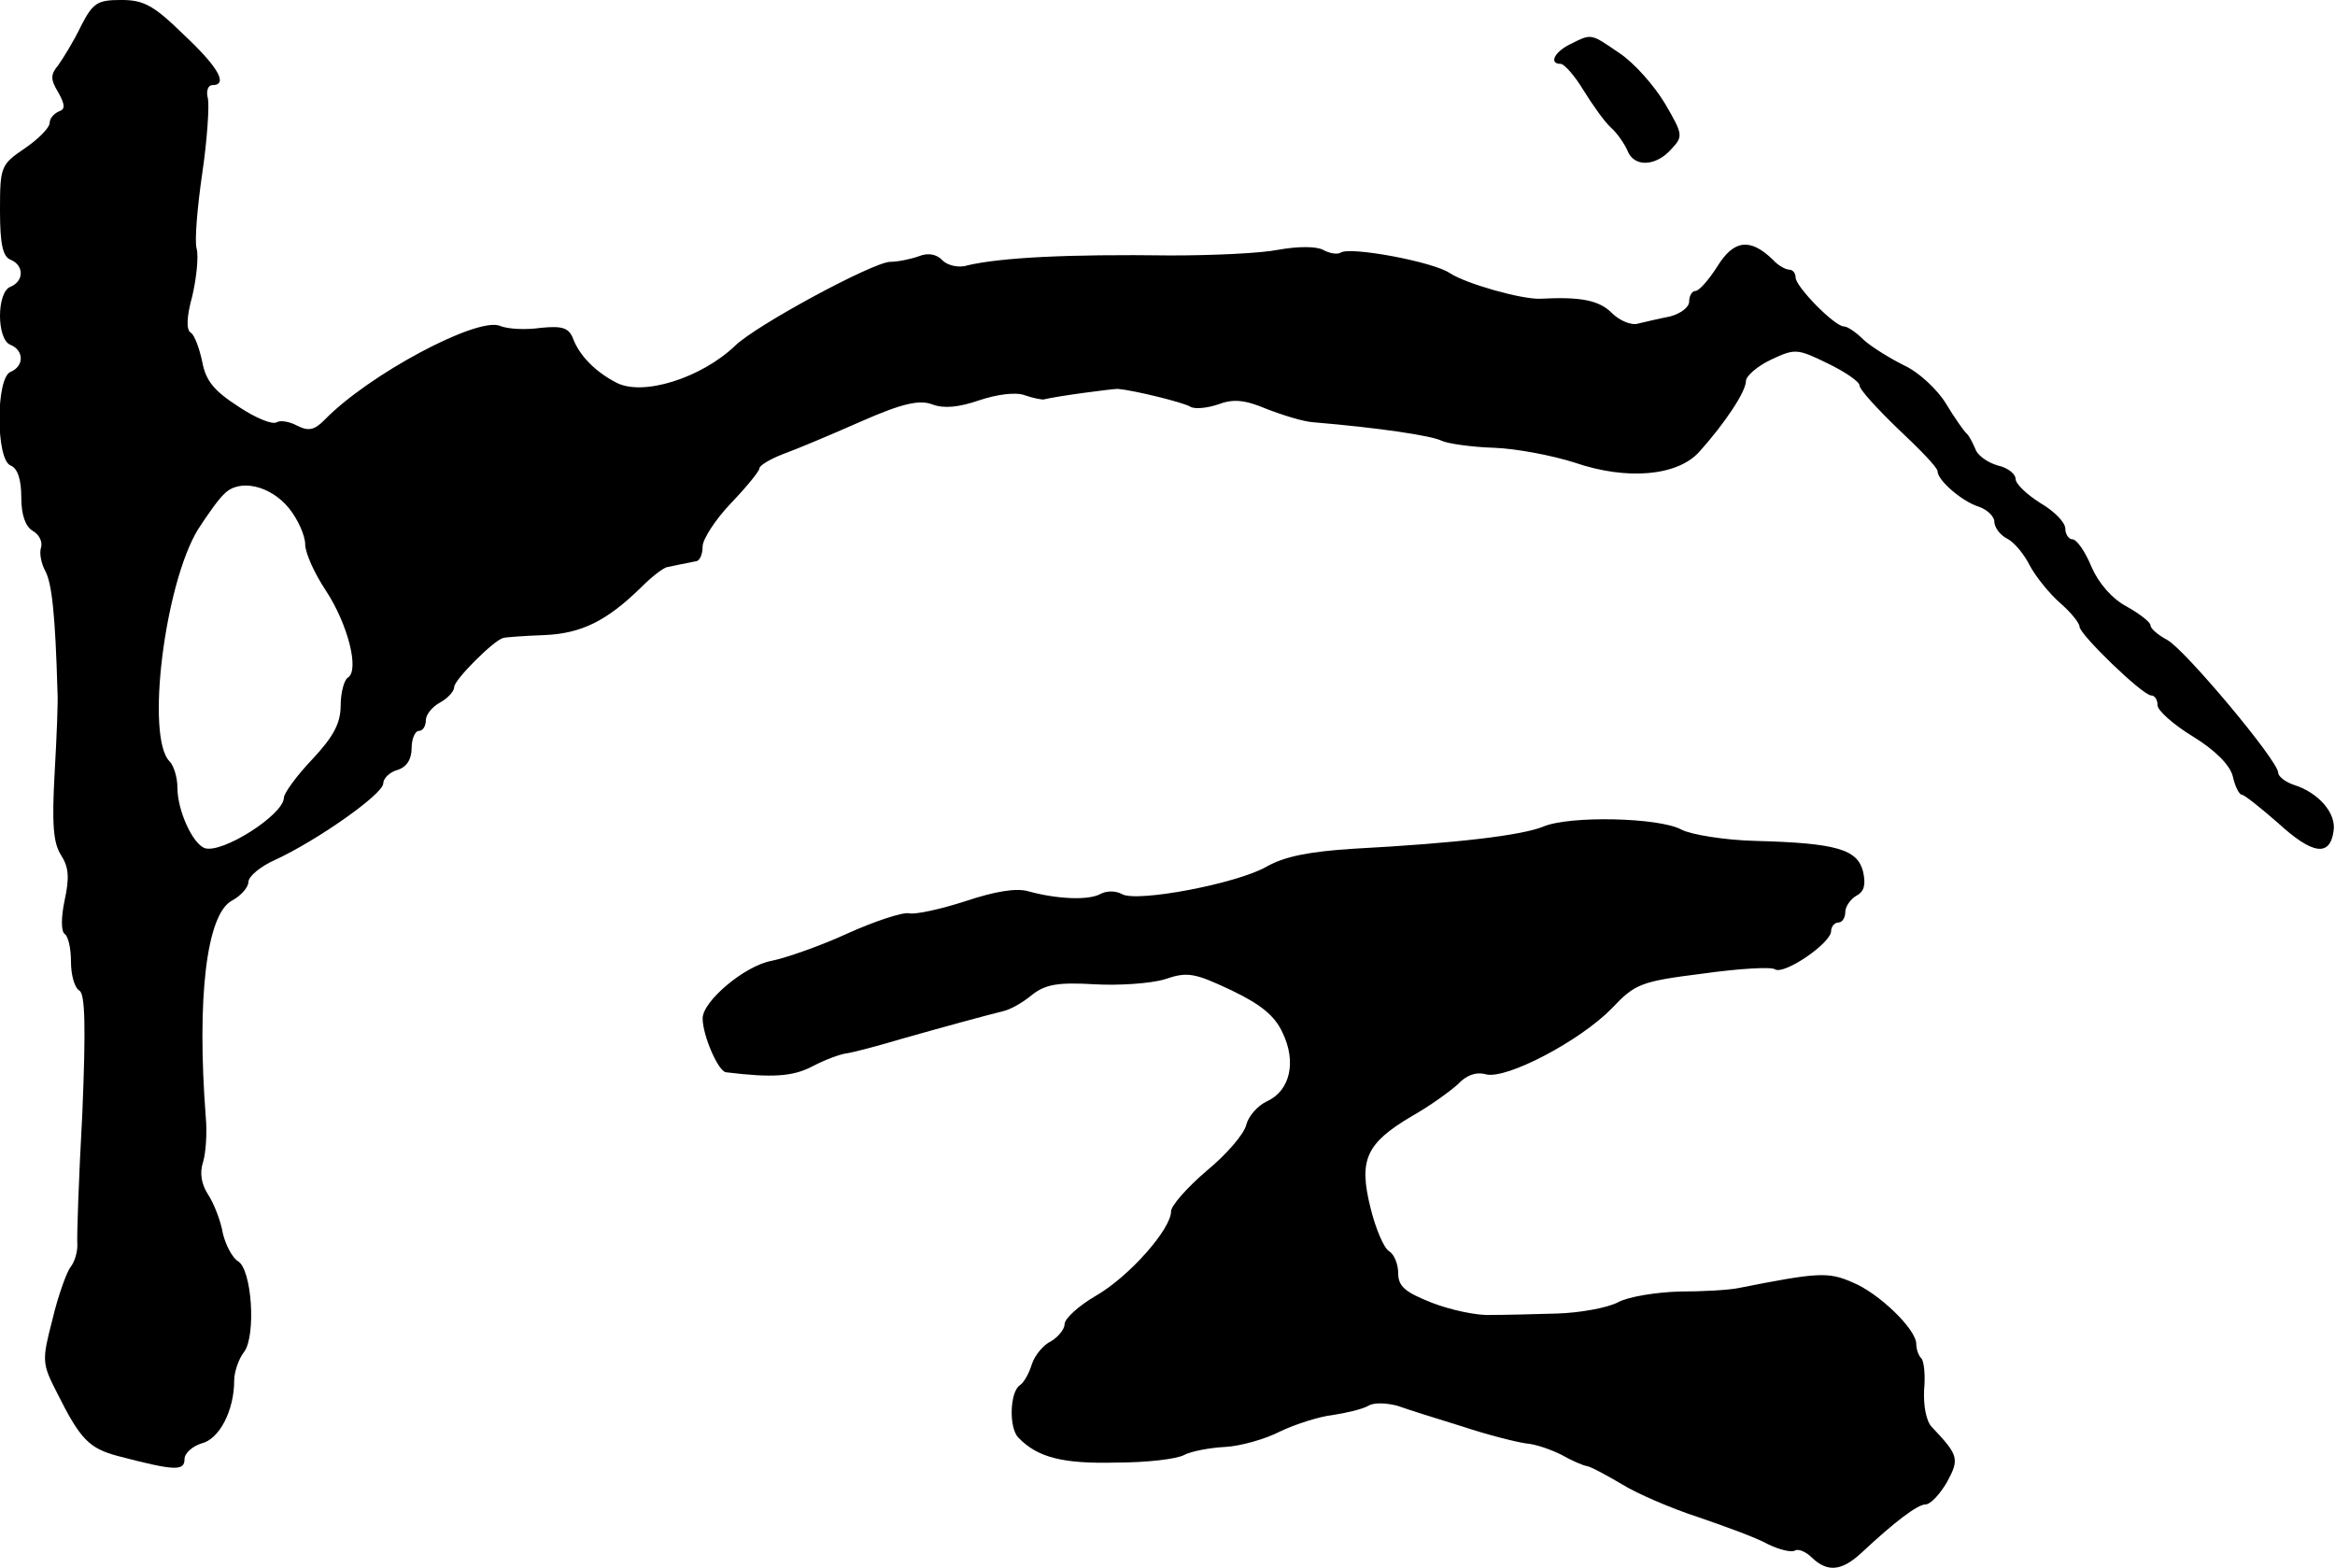<?xml version="1.0" standalone="no"?>
<!DOCTYPE svg PUBLIC "-//W3C//DTD SVG 20010904//EN"
 "http://www.w3.org/TR/2001/REC-SVG-20010904/DTD/svg10.dtd">
<svg version="1.0" xmlns="http://www.w3.org/2000/svg"
 width="329pt" height="221pt" viewBox="0 0 329 221"
 preserveAspectRatio="xMidYMid meet">
<g transform="translate(0,221) scale(0.1,-0.1)"
fill="#000000" stroke="none">
<path d="M114 2173 c-10 -21 -25 -45 -32 -55 -11 -13 -11 -20 0 -38 10 -18 10
-24 1 -27 -7 -3 -13 -10 -13 -16 0 -7 -16 -23 -35 -36 -34 -23 -35 -26 -35
-88 0 -47 4 -65 15 -69 19 -8 19 -30 0 -38 -20 -7 -20 -75 0 -82 19 -8 19 -30
0 -38 -21 -8 -21 -124 0 -132 10 -4 15 -20 15 -45 0 -25 6 -41 16 -47 9 -5 14
-15 12 -23 -3 -8 0 -23 6 -34 9 -17 14 -61 17 -170 1 -11 -1 -62 -4 -114 -4
-72 -2 -99 9 -116 11 -17 12 -32 5 -64 -5 -24 -5 -43 0 -47 5 -3 9 -20 9 -39
0 -19 5 -37 12 -41 8 -5 9 -52 4 -173 -5 -91 -8 -175 -7 -186 0 -10 -4 -24
-10 -31 -5 -7 -17 -39 -25 -73 -15 -58 -15 -62 6 -103 33 -66 45 -79 87 -90
80 -21 93 -21 93 -4 0 8 11 18 24 22 25 6 46 46 46 89 0 11 6 30 14 40 17 23
11 117 -9 128 -7 4 -17 22 -21 39 -3 18 -13 43 -21 55 -9 14 -12 30 -7 45 4
13 6 41 4 63 -13 169 1 287 37 306 13 7 23 19 23 26 0 8 17 22 37 31 59 27
153 93 153 108 0 7 9 16 20 19 13 4 20 15 20 31 0 13 5 24 10 24 6 0 10 7 10
15 0 8 9 19 20 25 11 6 20 16 20 22 0 10 56 66 69 69 3 1 29 3 57 4 53 2 89
20 137 67 16 16 33 29 38 29 5 1 14 3 19 4 6 1 15 3 20 4 6 0 10 10 10 21 0
10 18 38 40 61 22 23 40 45 40 49 0 4 15 13 33 20 17 6 67 27 110 46 59 26 83
31 101 24 16 -6 37 -4 66 6 24 8 51 12 64 7 11 -4 23 -6 26 -6 20 5 97 15 105
15 23 -2 92 -19 102 -25 6 -4 24 -2 39 3 21 8 37 7 68 -6 23 -9 52 -18 66 -19
95 -8 167 -19 181 -26 8 -4 42 -9 74 -10 31 -1 83 -11 114 -21 73 -25 144 -19
175 15 36 40 66 85 66 100 0 7 16 21 35 30 34 16 37 16 80 -5 25 -12 45 -26
45 -31 0 -6 25 -33 55 -62 30 -28 55 -54 55 -59 0 -13 35 -43 58 -50 12 -4 22
-14 22 -21 0 -8 8 -19 18 -24 10 -5 24 -22 32 -38 8 -15 27 -39 43 -53 15 -13
27 -28 27 -33 0 -11 89 -97 101 -97 5 0 9 -6 9 -14 0 -7 22 -27 50 -44 31 -19
52 -40 56 -56 3 -14 9 -26 13 -26 3 0 26 -18 51 -40 48 -44 73 -48 78 -11 4
25 -21 54 -56 65 -12 4 -22 12 -22 17 0 17 -131 173 -156 187 -13 7 -24 16
-24 21 0 4 -15 16 -33 26 -21 11 -40 33 -50 56 -9 22 -21 39 -27 39 -5 0 -10
7 -10 15 0 9 -16 25 -35 36 -19 12 -35 27 -35 34 0 7 -11 16 -25 19 -14 4 -29
14 -32 24 -4 9 -9 19 -13 22 -3 3 -16 21 -28 41 -12 20 -39 45 -59 54 -20 10
-46 26 -57 36 -11 11 -23 19 -28 19 -13 0 -68 56 -68 69 0 6 -4 11 -9 11 -5 0
-16 6 -23 14 -32 31 -55 28 -78 -9 -12 -19 -26 -35 -31 -35 -5 0 -9 -7 -9 -15
0 -8 -12 -17 -27 -21 -16 -3 -36 -8 -45 -10 -9 -3 -26 4 -37 15 -18 18 -44 23
-101 20 -26 -1 -104 21 -127 36 -23 16 -141 38 -154 29 -5 -3 -16 -1 -25 4
-10 5 -35 5 -63 0 -25 -5 -93 -8 -151 -8 -147 2 -240 -3 -287 -14 -12 -4 -28
0 -35 7 -8 9 -21 11 -33 6 -11 -4 -30 -8 -41 -8 -25 -1 -188 -89 -218 -118
-48 -46 -131 -72 -168 -52 -29 15 -52 38 -61 63 -6 14 -15 17 -45 14 -20 -3
-47 -2 -58 3 -33 12 -185 -69 -247 -133 -14 -14 -22 -16 -38 -8 -11 6 -24 8
-29 5 -6 -4 -30 6 -54 22 -34 22 -46 36 -51 63 -4 19 -11 38 -16 41 -7 4 -6
23 2 52 6 26 9 56 6 67 -3 10 1 58 8 106 7 47 10 95 8 105 -3 10 0 19 6 19 23
0 9 25 -40 71 -42 41 -56 49 -88 49 -34 0 -40 -4 -57 -37z m293 -679 c13 -16
23 -39 23 -51 0 -12 13 -41 29 -65 31 -47 48 -113 31 -123 -5 -3 -10 -21 -10
-39 0 -25 -10 -44 -40 -76 -22 -23 -40 -48 -40 -54 0 -24 -88 -80 -112 -71
-17 7 -38 53 -38 85 0 14 -5 31 -11 37 -34 34 -7 250 40 327 13 20 29 43 37
50 21 22 65 12 91 -20z"/>
<path d="M2213 2148 c-23 -11 -31 -28 -14 -28 5 0 20 -17 32 -37 13 -21 30
-45 39 -53 9 -8 19 -23 23 -32 9 -24 40 -23 62 2 17 18 16 21 -9 64 -15 25
-43 57 -64 71 -41 28 -39 28 -69 13z"/>
<path d="M2174 1045 c-30 -12 -118 -23 -267 -31 -63 -4 -97 -11 -122 -25 -41
-24 -183 -51 -204 -39 -9 5 -22 5 -31 0 -17 -9 -61 -7 -101 4 -17 5 -47 0 -89
-14 -34 -11 -70 -19 -79 -17 -9 2 -48 -11 -86 -28 -39 -18 -88 -35 -108 -39
-38 -7 -97 -57 -97 -81 0 -24 22 -75 33 -76 65 -8 94 -6 121 8 17 9 40 18 51
19 11 2 45 11 75 20 60 17 115 32 143 39 10 2 28 12 41 23 19 15 37 18 88 15
34 -2 79 1 99 7 32 11 42 9 93 -15 42 -20 62 -36 73 -60 20 -41 11 -82 -22
-97 -13 -6 -26 -21 -29 -33 -3 -13 -28 -42 -56 -65 -27 -23 -50 -49 -50 -57 0
-25 -59 -92 -106 -119 -24 -14 -44 -32 -44 -40 0 -7 -9 -18 -19 -24 -11 -5
-23 -20 -27 -32 -4 -13 -11 -26 -17 -30 -14 -9 -16 -60 -2 -74 27 -28 63 -37
138 -35 43 0 86 5 96 11 10 5 36 10 57 11 21 1 57 11 78 22 21 10 55 21 74 23
19 3 41 8 50 13 8 5 26 4 41 0 14 -5 55 -18 91 -29 36 -12 76 -22 90 -24 14
-1 36 -9 50 -16 14 -8 30 -15 36 -16 6 -1 28 -13 50 -26 21 -13 70 -34 107
-46 38 -13 82 -29 98 -38 16 -8 34 -12 38 -9 5 3 16 -2 24 -10 22 -21 42 -19
70 7 47 44 79 68 90 68 7 0 20 14 30 31 18 33 17 38 -21 78 -8 8 -12 30 -11
52 2 21 0 41 -4 45 -4 4 -7 13 -7 20 0 21 -53 72 -90 87 -34 15 -49 14 -160
-8 -14 -3 -52 -5 -84 -5 -32 -1 -71 -7 -86 -15 -15 -8 -54 -15 -86 -16 -33 -1
-75 -2 -94 -2 -19 -1 -56 7 -82 17 -38 15 -48 23 -48 42 0 13 -6 27 -13 31 -7
4 -19 32 -26 61 -17 68 -6 91 58 129 25 14 54 35 65 45 12 13 26 18 40 14 29
-7 132 47 177 93 33 35 41 38 128 49 50 7 97 10 102 6 13 -8 79 37 79 54 0 6
5 12 10 12 6 0 10 7 10 15 0 7 7 18 16 23 11 6 13 16 9 34 -8 31 -37 40 -151
43 -44 1 -92 9 -105 16 -31 17 -158 20 -195 4z"/>
</g>
</svg>
